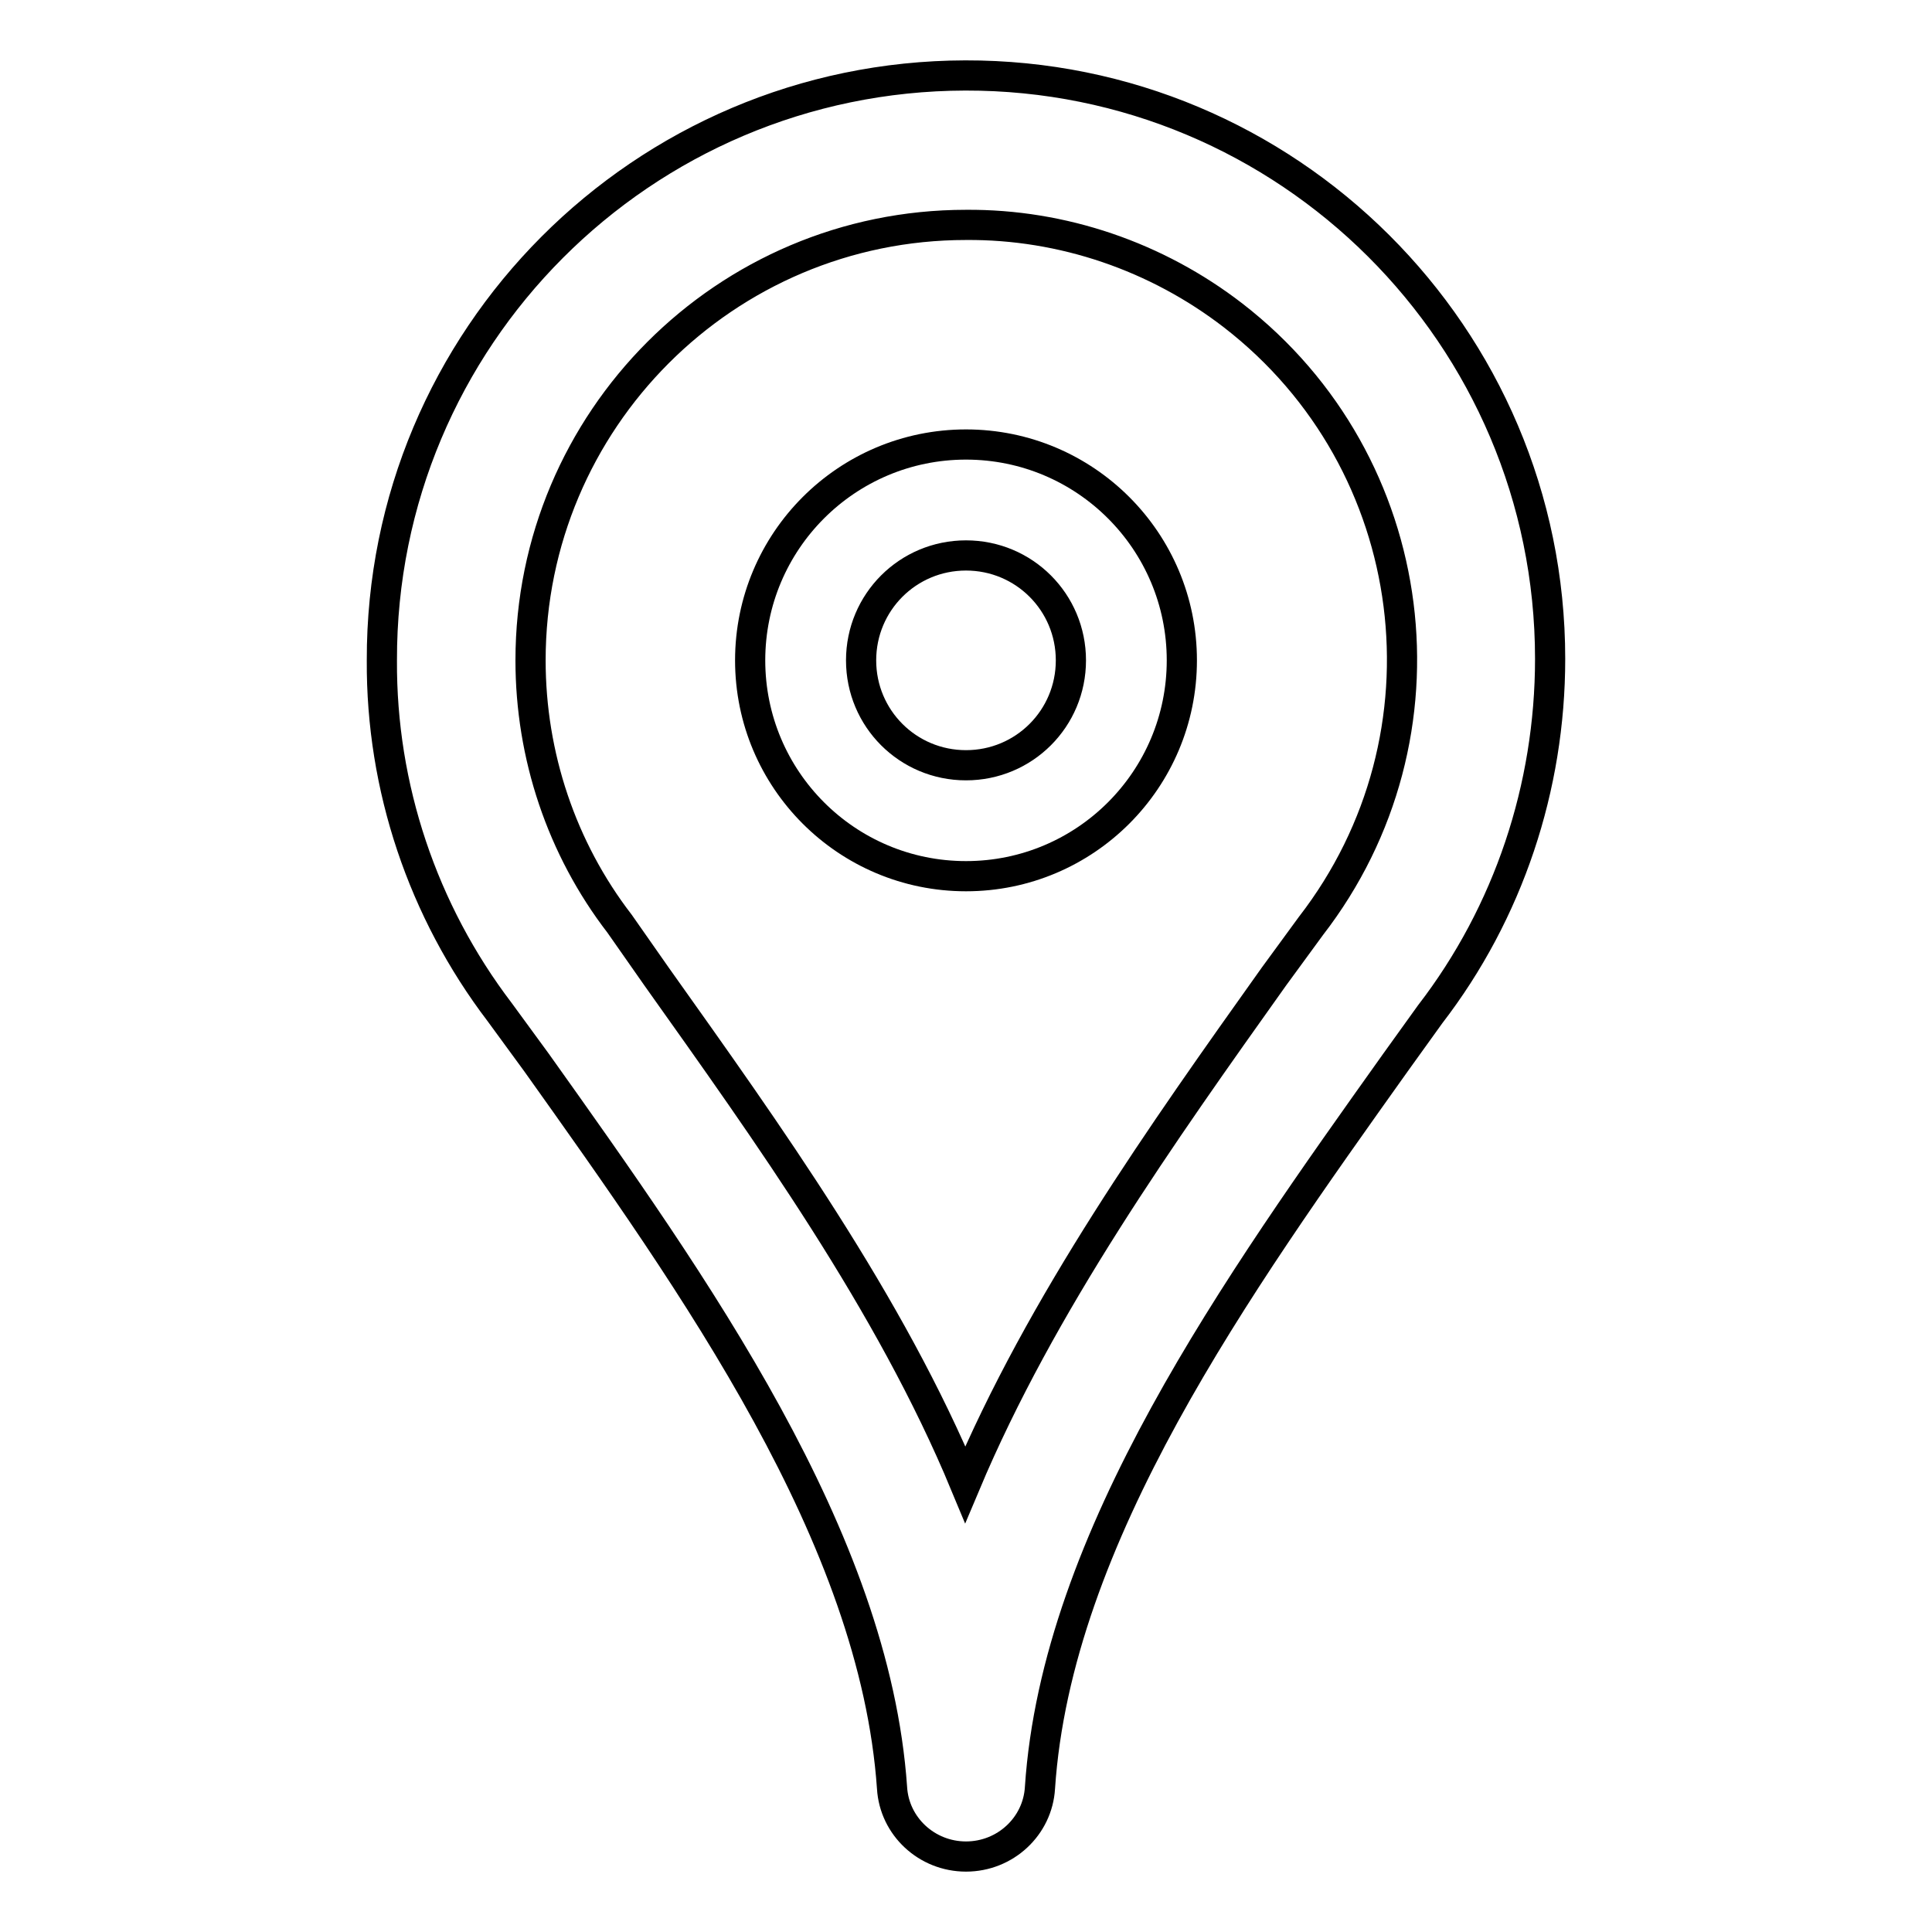 <?xml version="1.0" encoding="utf-8"?>
<!-- Svg Vector Icons : http://www.onlinewebfonts.com/icon -->
<!DOCTYPE svg PUBLIC "-//W3C//DTD SVG 1.1//EN" "http://www.w3.org/Graphics/SVG/1.1/DTD/svg11.dtd">
<svg version="1.1" xmlns="http://www.w3.org/2000/svg" xmlns:xlink="http://www.w3.org/1999/xlink" x="0px" y="0px" viewBox="0 0 256 256" enable-background="new 0 0 256 256" xml:space="preserve">
<g> <path stroke-width="4" fill-opacity="0" stroke="#000000"  d="M128,246c-5.2,0-9.5-4-9.8-9.1c-2.3-33.2-26.1-66.6-47.1-96.1l-4.9-6.7C56,120.7,50.5,104.3,50.6,87.5 C50.5,44.8,85.1,10.1,127.9,10c42.7-0.1,77.5,34.5,77.5,77.3c0,17-5.5,33.6-15.9,47.1l-4.6,6.4c-21,29.5-44.9,62.9-47.1,96.1 C137.5,242,133.2,246,128,246z M128,29.8c-31.9,0-57.7,25.9-57.7,57.7c0,12.6,4.1,24.9,11.8,34.9l4.9,7 c14.7,20.7,30.9,43.2,40.9,67.3c10.1-24,26.1-46.5,40.9-67.3l4.9-6.7c19.5-25.2,14.9-61.4-10.3-80.9C153.3,34,140.8,29.7,128,29.8z "/> <path stroke-width="4" fill-opacity="0" stroke="#000000"  d="M128,73.6c7.7,0,13.9,6.2,13.9,13.9s-6.2,13.9-13.9,13.9s-13.9-6.2-13.9-13.9l0,0 C114.1,79.8,120.3,73.6,128,73.6 M128,58.9c-15.8,0-28.6,12.8-28.6,28.6c0,15.8,12.8,28.6,28.6,28.6c15.8,0,28.6-12.8,28.6-28.6 l0,0C156.6,71.7,143.8,58.9,128,58.9L128,58.9z"/></g>
</svg>